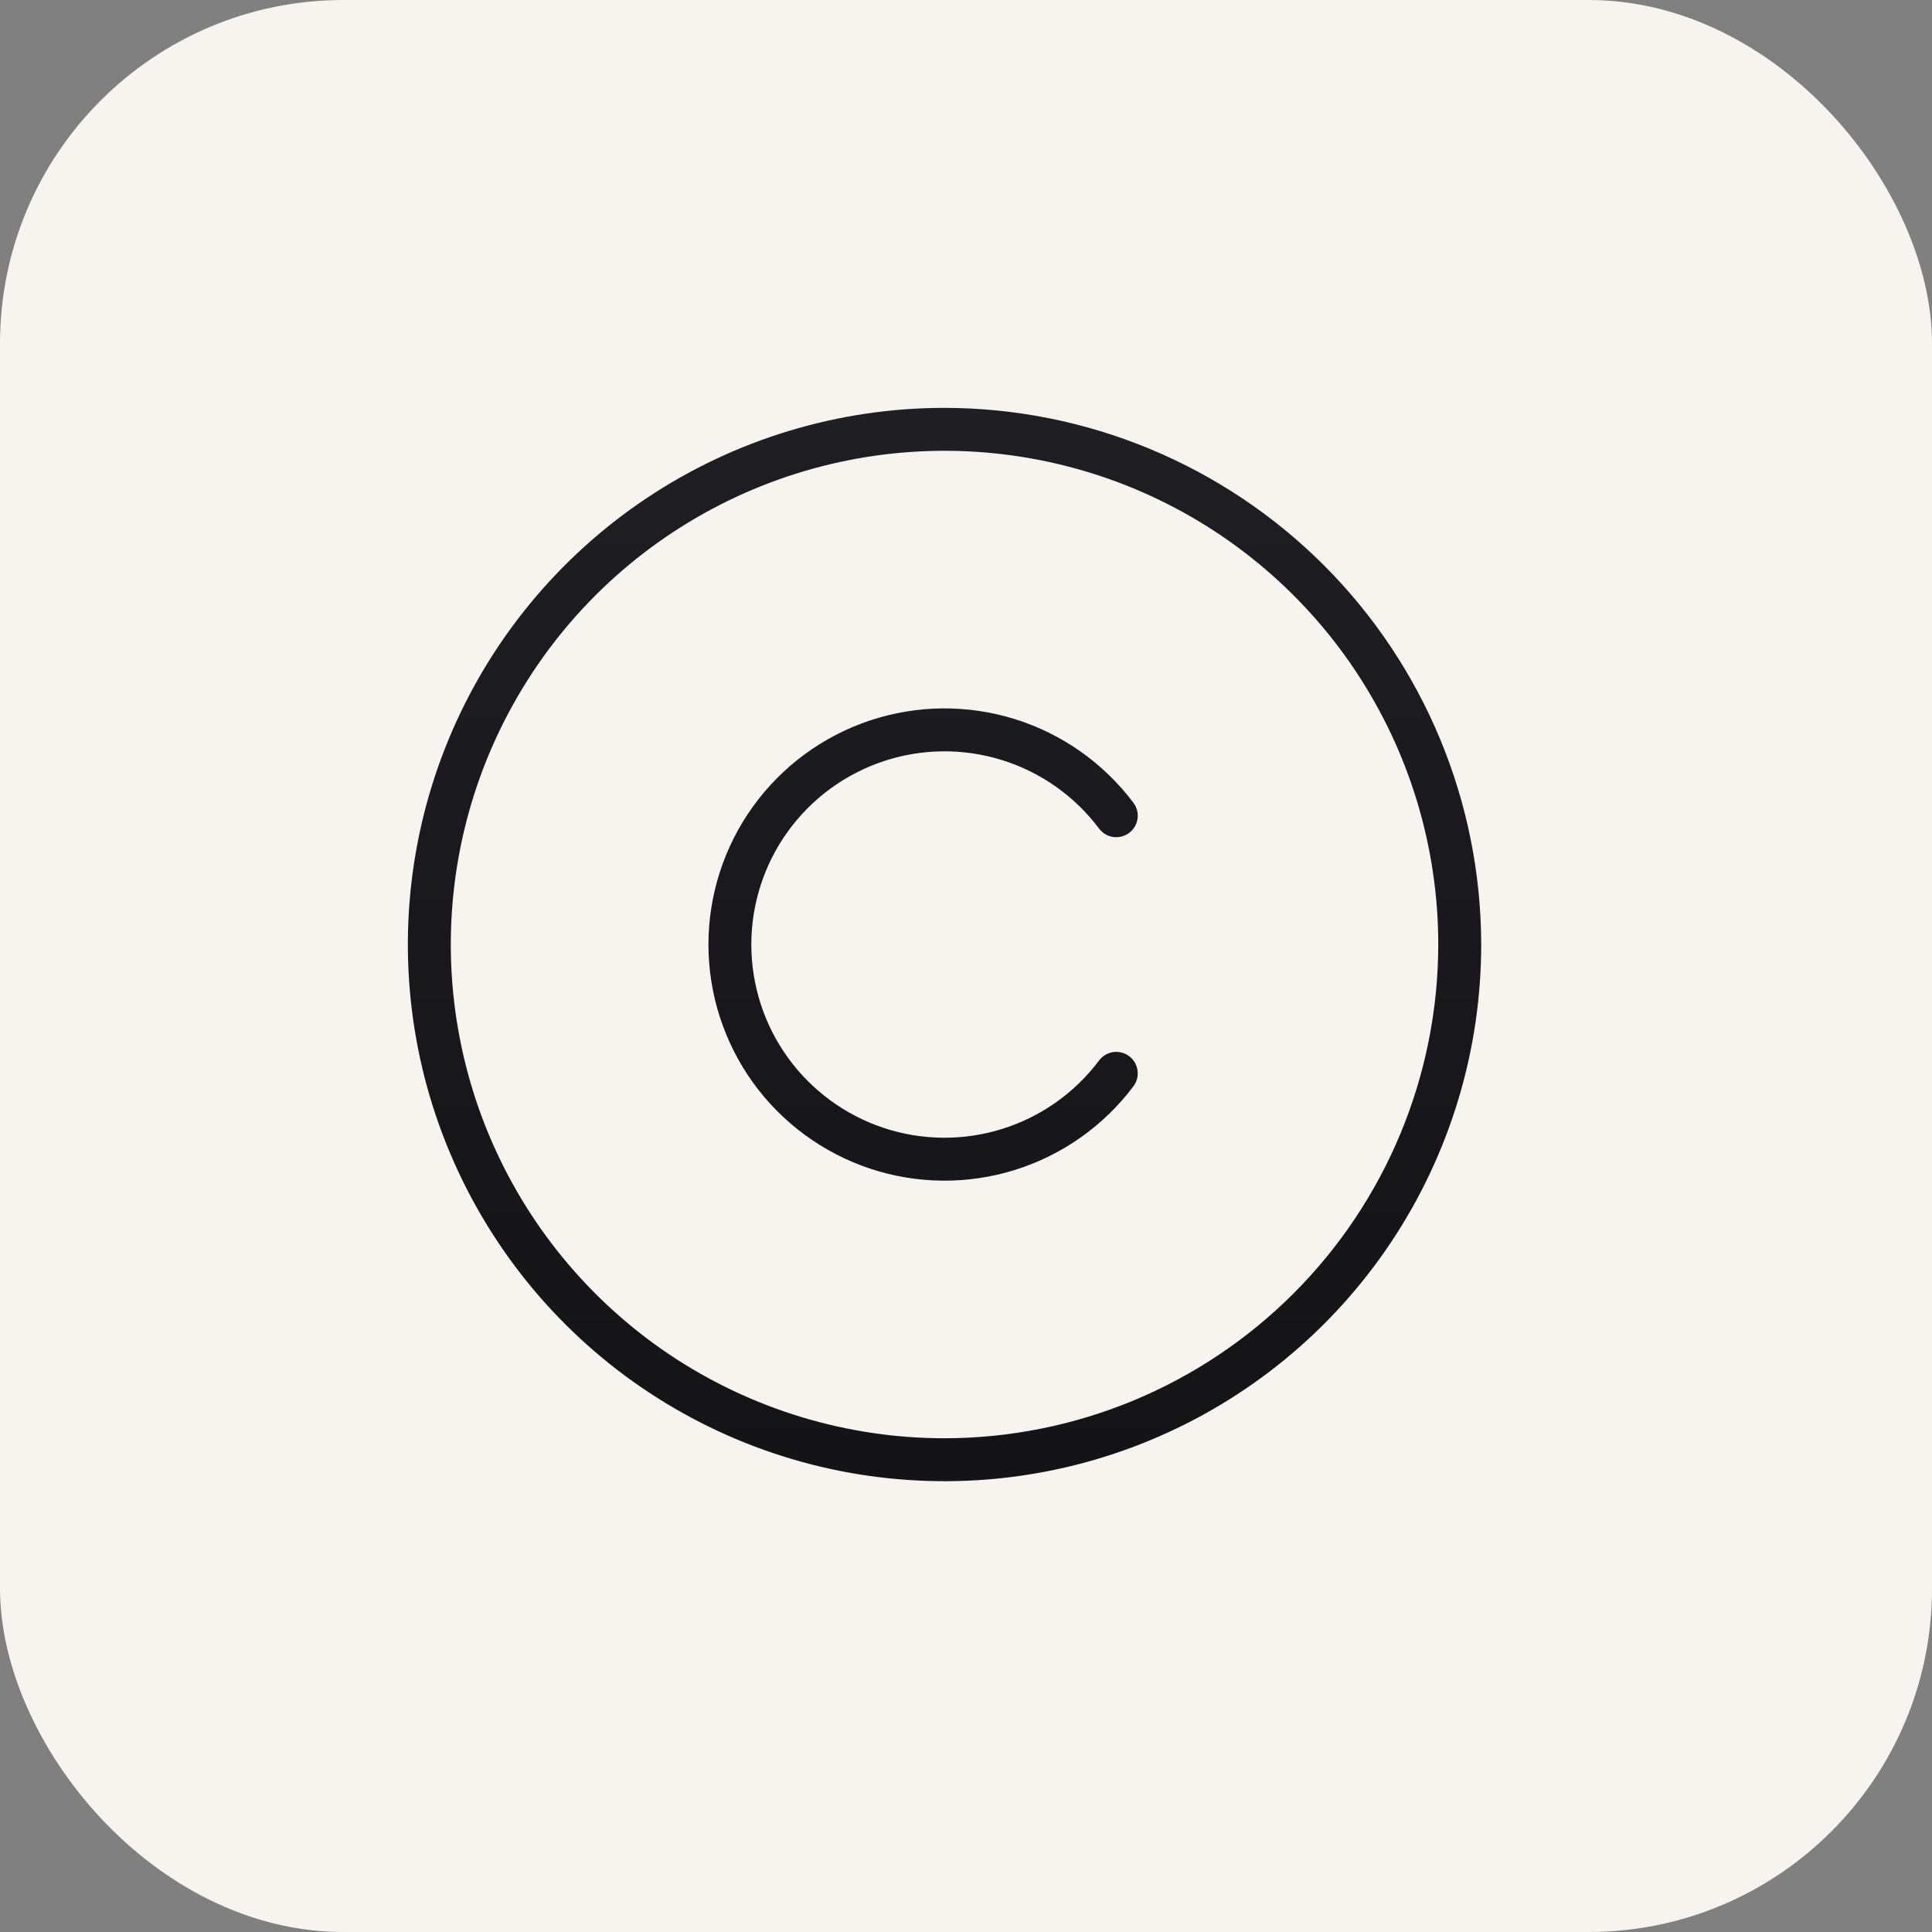 <svg xmlns="http://www.w3.org/2000/svg" width="45" height="45" viewBox="0 0 45 45" fill="none"><rect x="0" y="0" width="45" height="45" fill="#808080" stroke="none"/><rect width="45" height="45" rx="8" fill="#F7F4EF"></rect><path d="M22 9.5C19.528 9.5 17.111 10.233 15.055 11.607C13 12.98 11.398 14.932 10.451 17.216C9.505 19.5 9.258 22.014 9.74 24.439C10.223 26.863 11.413 29.091 13.161 30.839C14.909 32.587 17.137 33.778 19.561 34.26C21.986 34.742 24.5 34.495 26.784 33.548C29.068 32.602 31.02 31 32.393 28.945C33.767 26.889 34.5 24.472 34.5 22C34.496 18.686 33.178 15.509 30.835 13.165C28.491 10.822 25.314 9.504 22 9.5ZM22 33.5C19.726 33.5 17.502 32.825 15.611 31.562C13.72 30.298 12.246 28.502 11.375 26.401C10.505 24.299 10.277 21.987 10.721 19.756C11.165 17.526 12.26 15.477 13.868 13.868C15.477 12.26 17.526 11.165 19.756 10.721C21.987 10.277 24.299 10.505 26.401 11.375C28.502 12.246 30.298 13.72 31.562 15.611C32.825 17.502 33.5 19.726 33.5 22C33.497 25.049 32.284 27.972 30.128 30.128C27.972 32.284 25.049 33.497 22 33.5ZM26.4 25.301C25.707 26.224 24.741 26.906 23.64 27.25C22.538 27.594 21.356 27.583 20.261 27.218C19.166 26.852 18.214 26.152 17.539 25.216C16.864 24.279 16.501 23.154 16.501 22C16.501 20.846 16.864 19.721 17.539 18.784C18.214 17.848 19.166 17.148 20.261 16.782C21.356 16.417 22.538 16.406 23.64 16.75C24.741 17.094 25.707 17.776 26.4 18.699C26.439 18.751 26.468 18.811 26.485 18.875C26.501 18.938 26.505 19.005 26.495 19.07C26.486 19.135 26.464 19.197 26.431 19.254C26.397 19.311 26.353 19.36 26.301 19.399C26.248 19.439 26.188 19.468 26.125 19.484C26.061 19.5 25.995 19.504 25.93 19.495C25.865 19.486 25.802 19.464 25.745 19.43C25.689 19.397 25.64 19.352 25.6 19.3C25.033 18.544 24.243 17.986 23.342 17.705C22.44 17.423 21.473 17.432 20.577 17.731C19.681 18.03 18.902 18.603 18.349 19.369C17.797 20.135 17.5 21.055 17.5 22C17.5 22.945 17.797 23.865 18.349 24.631C18.902 25.397 19.681 25.97 20.577 26.269C21.473 26.568 22.44 26.577 23.342 26.295C24.243 26.014 25.033 25.456 25.6 24.7C25.68 24.594 25.798 24.524 25.93 24.505C26.061 24.487 26.195 24.521 26.301 24.601C26.407 24.68 26.477 24.799 26.495 24.93C26.514 25.062 26.48 25.195 26.4 25.301Z" fill="url(#paint0_linear_207_304)"></path><defs><linearGradient id="paint0_linear_207_304" x1="22" y1="9.5" x2="22" y2="34.5" gradientUnits="userSpaceOnUse"><stop stop-color="#1E1E23"></stop><stop offset="1" stop-color="#141417"></stop></linearGradient></defs></svg>